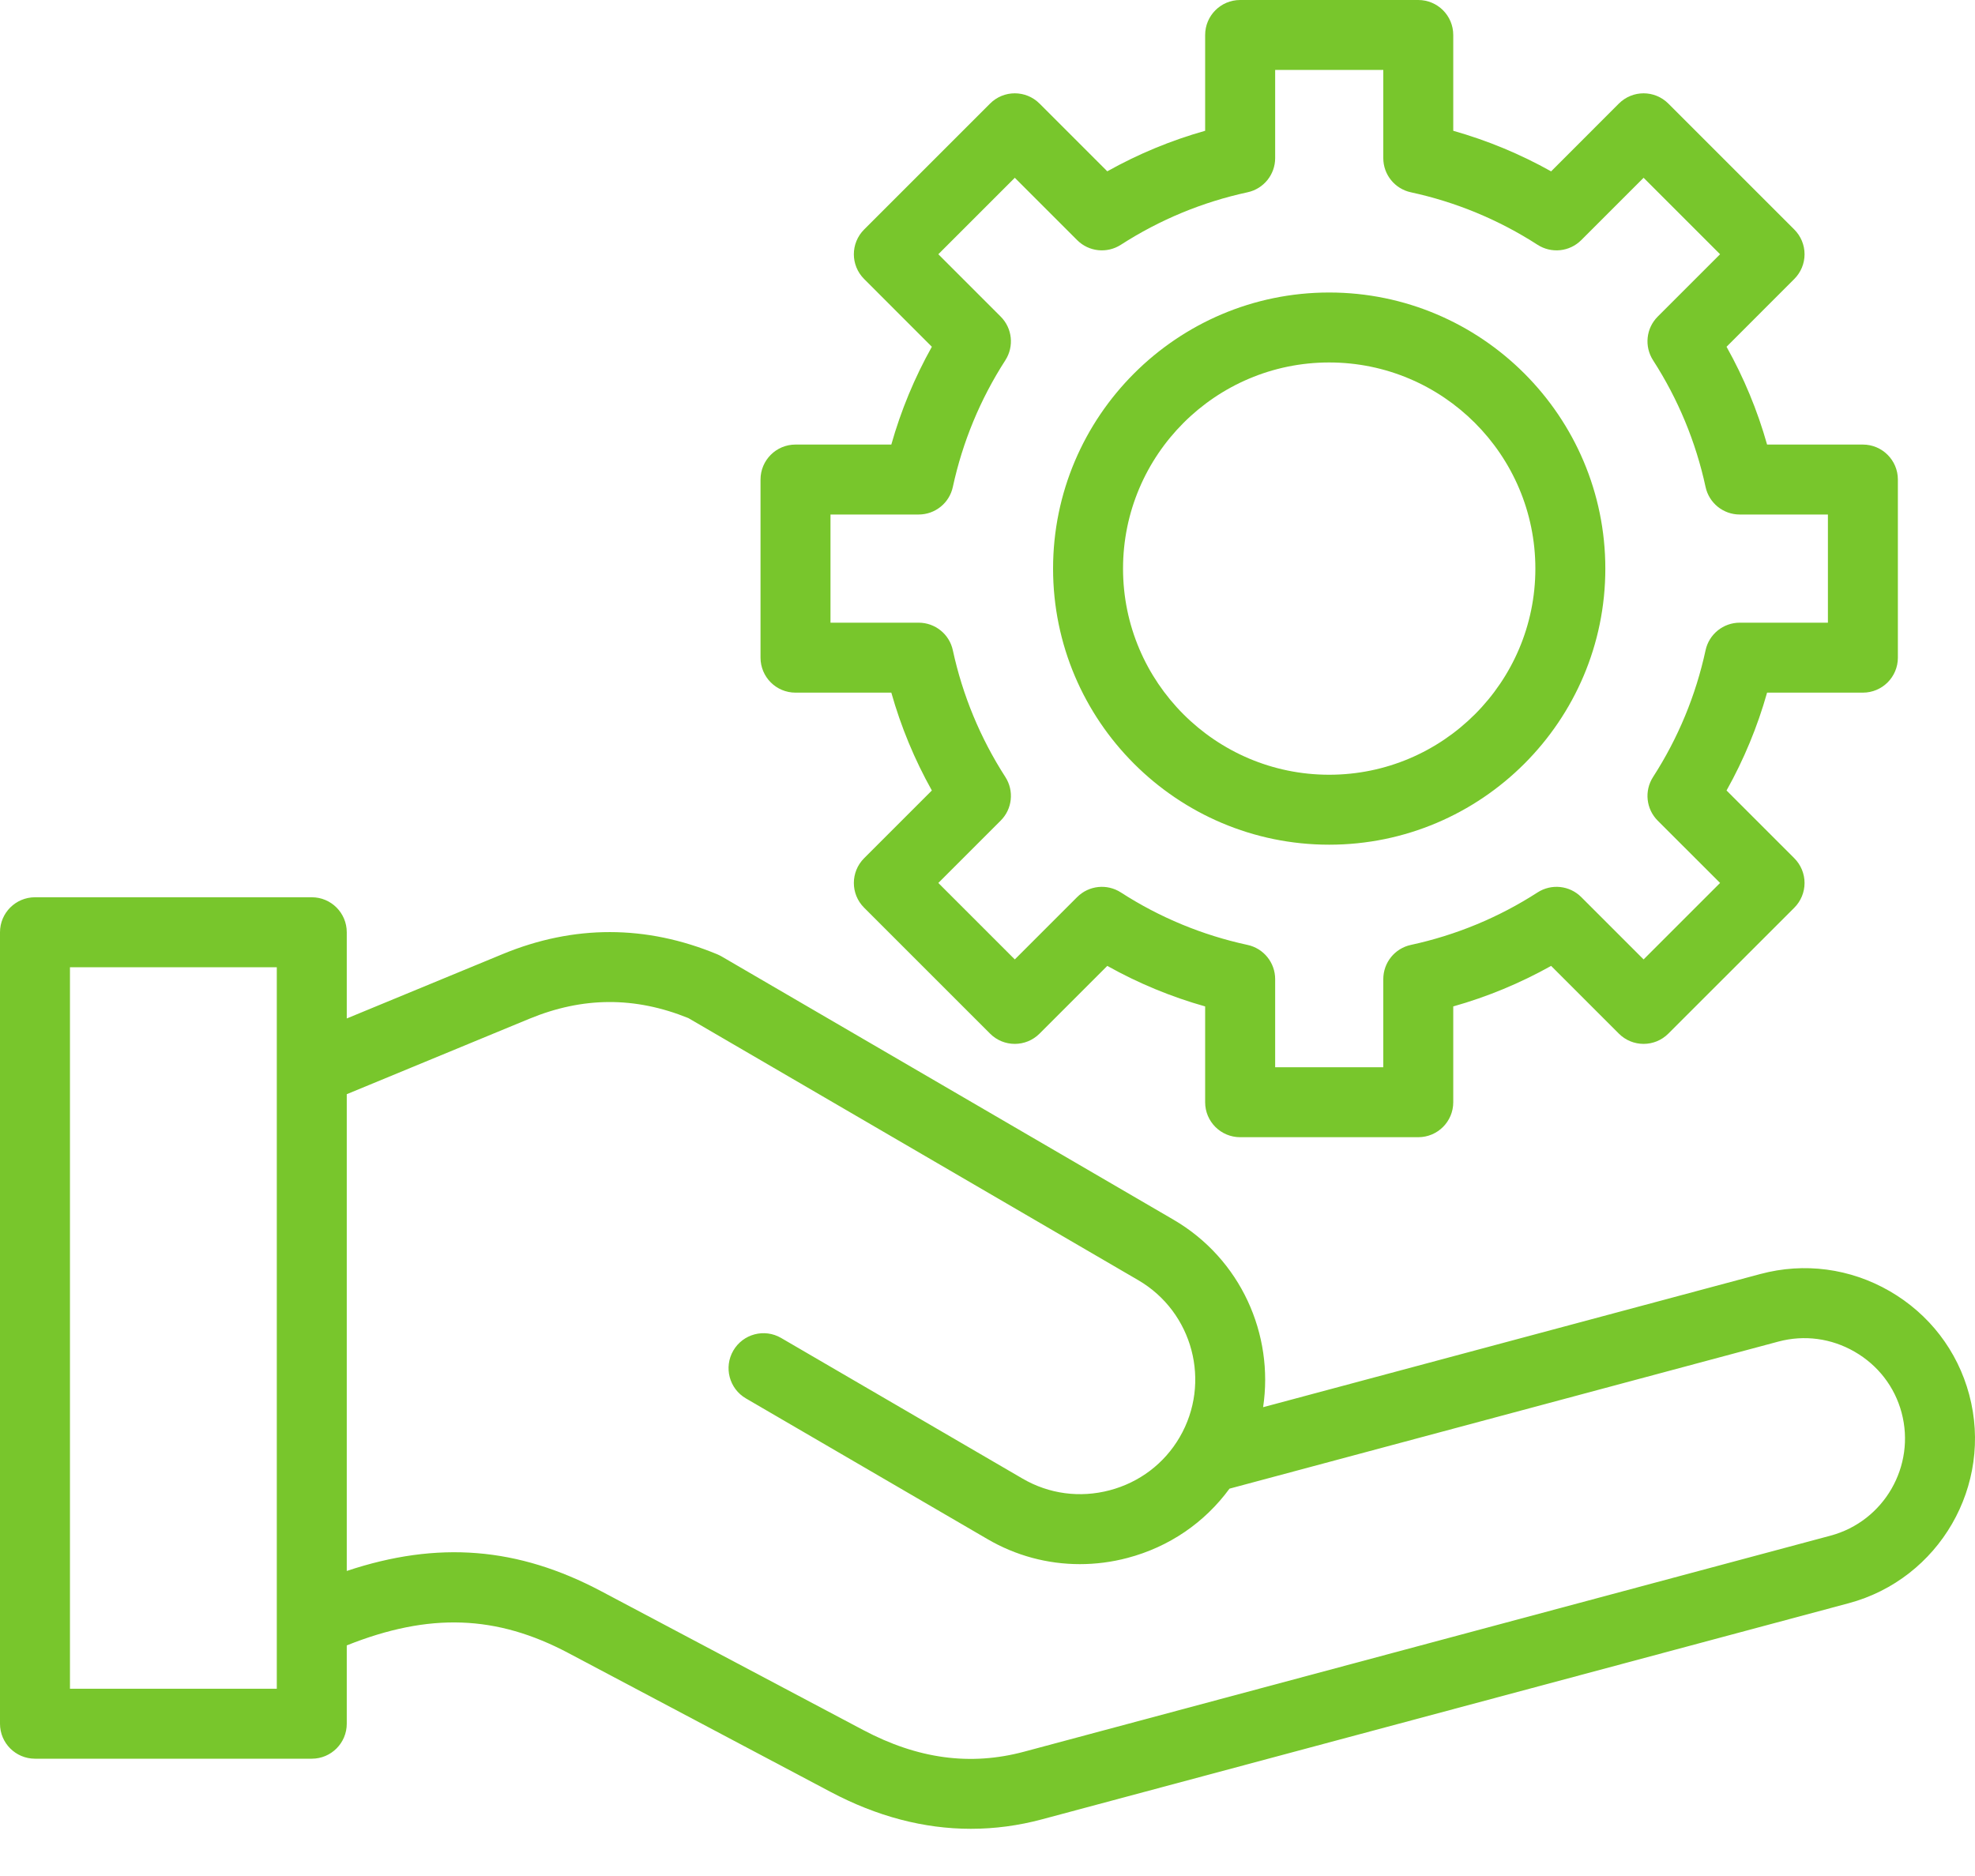 <svg width="40" height="38" viewBox="0 0 40 38" fill="none" xmlns="http://www.w3.org/2000/svg">
<path d="M39.882 28.247C39.644 27.359 39.072 26.616 38.272 26.153C37.471 25.691 36.542 25.568 35.654 25.806L25.582 28.504C25.804 27.031 25.131 25.501 23.767 24.706L14.612 19.372C14.584 19.357 14.556 19.342 14.527 19.33C13.085 18.732 11.622 18.73 10.18 19.326L7.023 20.63V18.884C7.023 18.492 6.706 18.175 6.315 18.175H0.709C0.317 18.175 0 18.492 0 18.884V34.916C0 35.307 0.317 35.624 0.709 35.624H6.315C6.706 35.624 7.023 35.307 7.023 34.916V33.329C8.696 32.661 10.055 32.712 11.512 33.484L16.821 36.296C17.761 36.794 18.712 37.044 19.663 37.044C20.145 37.044 20.627 36.98 21.108 36.851L37.441 32.475C39.279 31.982 40.375 30.085 39.882 28.247ZM5.606 34.207H1.417V19.592H5.606V34.207ZM37.074 31.106L20.741 35.482C19.655 35.773 18.59 35.63 17.484 35.044L12.175 32.231C10.493 31.34 8.872 31.204 7.023 31.821V22.164L10.721 20.636C11.805 20.189 12.858 20.184 13.941 20.622L23.053 25.931C24.161 26.577 24.538 28.004 23.892 29.112C23.581 29.646 23.077 30.028 22.474 30.187C21.871 30.346 21.245 30.262 20.711 29.951L15.821 27.102C15.482 26.904 15.049 27.019 14.852 27.357C14.655 27.695 14.769 28.129 15.107 28.326L19.998 31.175C20.574 31.512 21.217 31.683 21.87 31.683C22.191 31.683 22.516 31.642 22.836 31.557C23.677 31.335 24.397 30.843 24.901 30.154L36.021 27.174C36.543 27.035 37.091 27.108 37.563 27.381C38.036 27.654 38.373 28.091 38.513 28.613C38.803 29.697 38.158 30.815 37.074 31.106ZM26.92 17.11C30.004 17.11 32.513 14.601 32.513 11.518C32.513 8.434 30.004 5.925 26.92 5.925C23.837 5.925 21.328 8.434 21.328 11.518C21.328 14.601 23.837 17.11 26.92 17.11ZM26.92 7.342C29.223 7.342 31.096 9.215 31.096 11.518C31.096 13.82 29.223 15.693 26.92 15.693C24.618 15.693 22.745 13.82 22.745 11.518C22.745 9.215 24.618 7.342 26.92 7.342ZM16.111 14.03H18.052C18.247 14.721 18.522 15.385 18.873 16.012L17.501 17.384C17.224 17.661 17.224 18.11 17.501 18.386L20.052 20.937C20.328 21.214 20.777 21.214 21.054 20.937L22.426 19.565C23.053 19.916 23.717 20.191 24.408 20.386V22.327C24.408 22.718 24.725 23.035 25.117 23.035H28.724C29.116 23.035 29.433 22.718 29.433 22.327V20.386C30.124 20.191 30.787 19.916 31.415 19.565L32.787 20.937C33.064 21.214 33.512 21.214 33.789 20.937L36.34 18.387C36.473 18.254 36.548 18.073 36.548 17.885C36.548 17.698 36.473 17.517 36.34 17.384L34.968 16.012C35.319 15.385 35.594 14.721 35.789 14.03H37.729C38.121 14.03 38.438 13.713 38.438 13.321V9.714C38.438 9.323 38.121 9.005 37.729 9.005H35.789C35.594 8.314 35.319 7.651 34.968 7.024L36.34 5.651C36.473 5.518 36.548 5.338 36.548 5.15C36.548 4.962 36.473 4.782 36.34 4.649L33.789 2.098C33.512 1.821 33.064 1.821 32.787 2.098L31.415 3.471C30.787 3.119 30.124 2.845 29.433 2.649V0.709C29.433 0.317 29.116 0 28.724 0H25.117C24.725 0 24.408 0.317 24.408 0.709V2.649C23.716 2.844 23.053 3.119 22.426 3.47L21.054 2.098C20.777 1.821 20.328 1.821 20.052 2.098L17.501 4.649C17.224 4.926 17.224 5.374 17.501 5.651L18.873 7.024C18.522 7.651 18.247 8.314 18.052 9.005H16.111C15.72 9.005 15.403 9.322 15.403 9.714V13.321C15.403 13.713 15.72 14.03 16.111 14.03ZM16.82 10.422H18.605C18.939 10.422 19.228 10.19 19.298 9.863C19.496 8.949 19.854 8.085 20.361 7.298C20.542 7.017 20.503 6.649 20.267 6.413L19.004 5.15L20.553 3.601L21.816 4.864C22.052 5.1 22.42 5.139 22.701 4.958C23.488 4.451 24.351 4.093 25.266 3.895C25.593 3.825 25.826 3.536 25.826 3.203V1.417H28.016V3.203C28.016 3.536 28.248 3.825 28.575 3.895C29.49 4.093 30.353 4.451 31.14 4.958C31.421 5.139 31.789 5.1 32.025 4.864L33.288 3.601L34.837 5.15L33.574 6.413C33.338 6.649 33.299 7.017 33.48 7.298C33.987 8.085 34.345 8.948 34.543 9.863C34.613 10.19 34.902 10.422 35.235 10.422H37.021V12.613H35.235C34.902 12.613 34.613 12.846 34.543 13.172C34.345 14.086 33.988 14.95 33.48 15.738C33.299 16.018 33.338 16.387 33.574 16.623L34.837 17.885L33.288 19.434L32.025 18.171C31.789 17.935 31.421 17.896 31.14 18.077C30.353 18.585 29.489 18.942 28.575 19.14C28.248 19.21 28.016 19.499 28.016 19.833V21.618H25.826V19.833C25.826 19.499 25.593 19.21 25.266 19.14C24.351 18.942 23.488 18.585 22.701 18.077C22.42 17.896 22.052 17.935 21.816 18.171L20.553 19.434L19.004 17.885L20.267 16.622C20.503 16.387 20.542 16.018 20.361 15.738C19.854 14.95 19.496 14.086 19.298 13.172C19.228 12.845 18.939 12.613 18.605 12.613H16.82V10.422Z" fill="#78C62C"/>
</svg>
